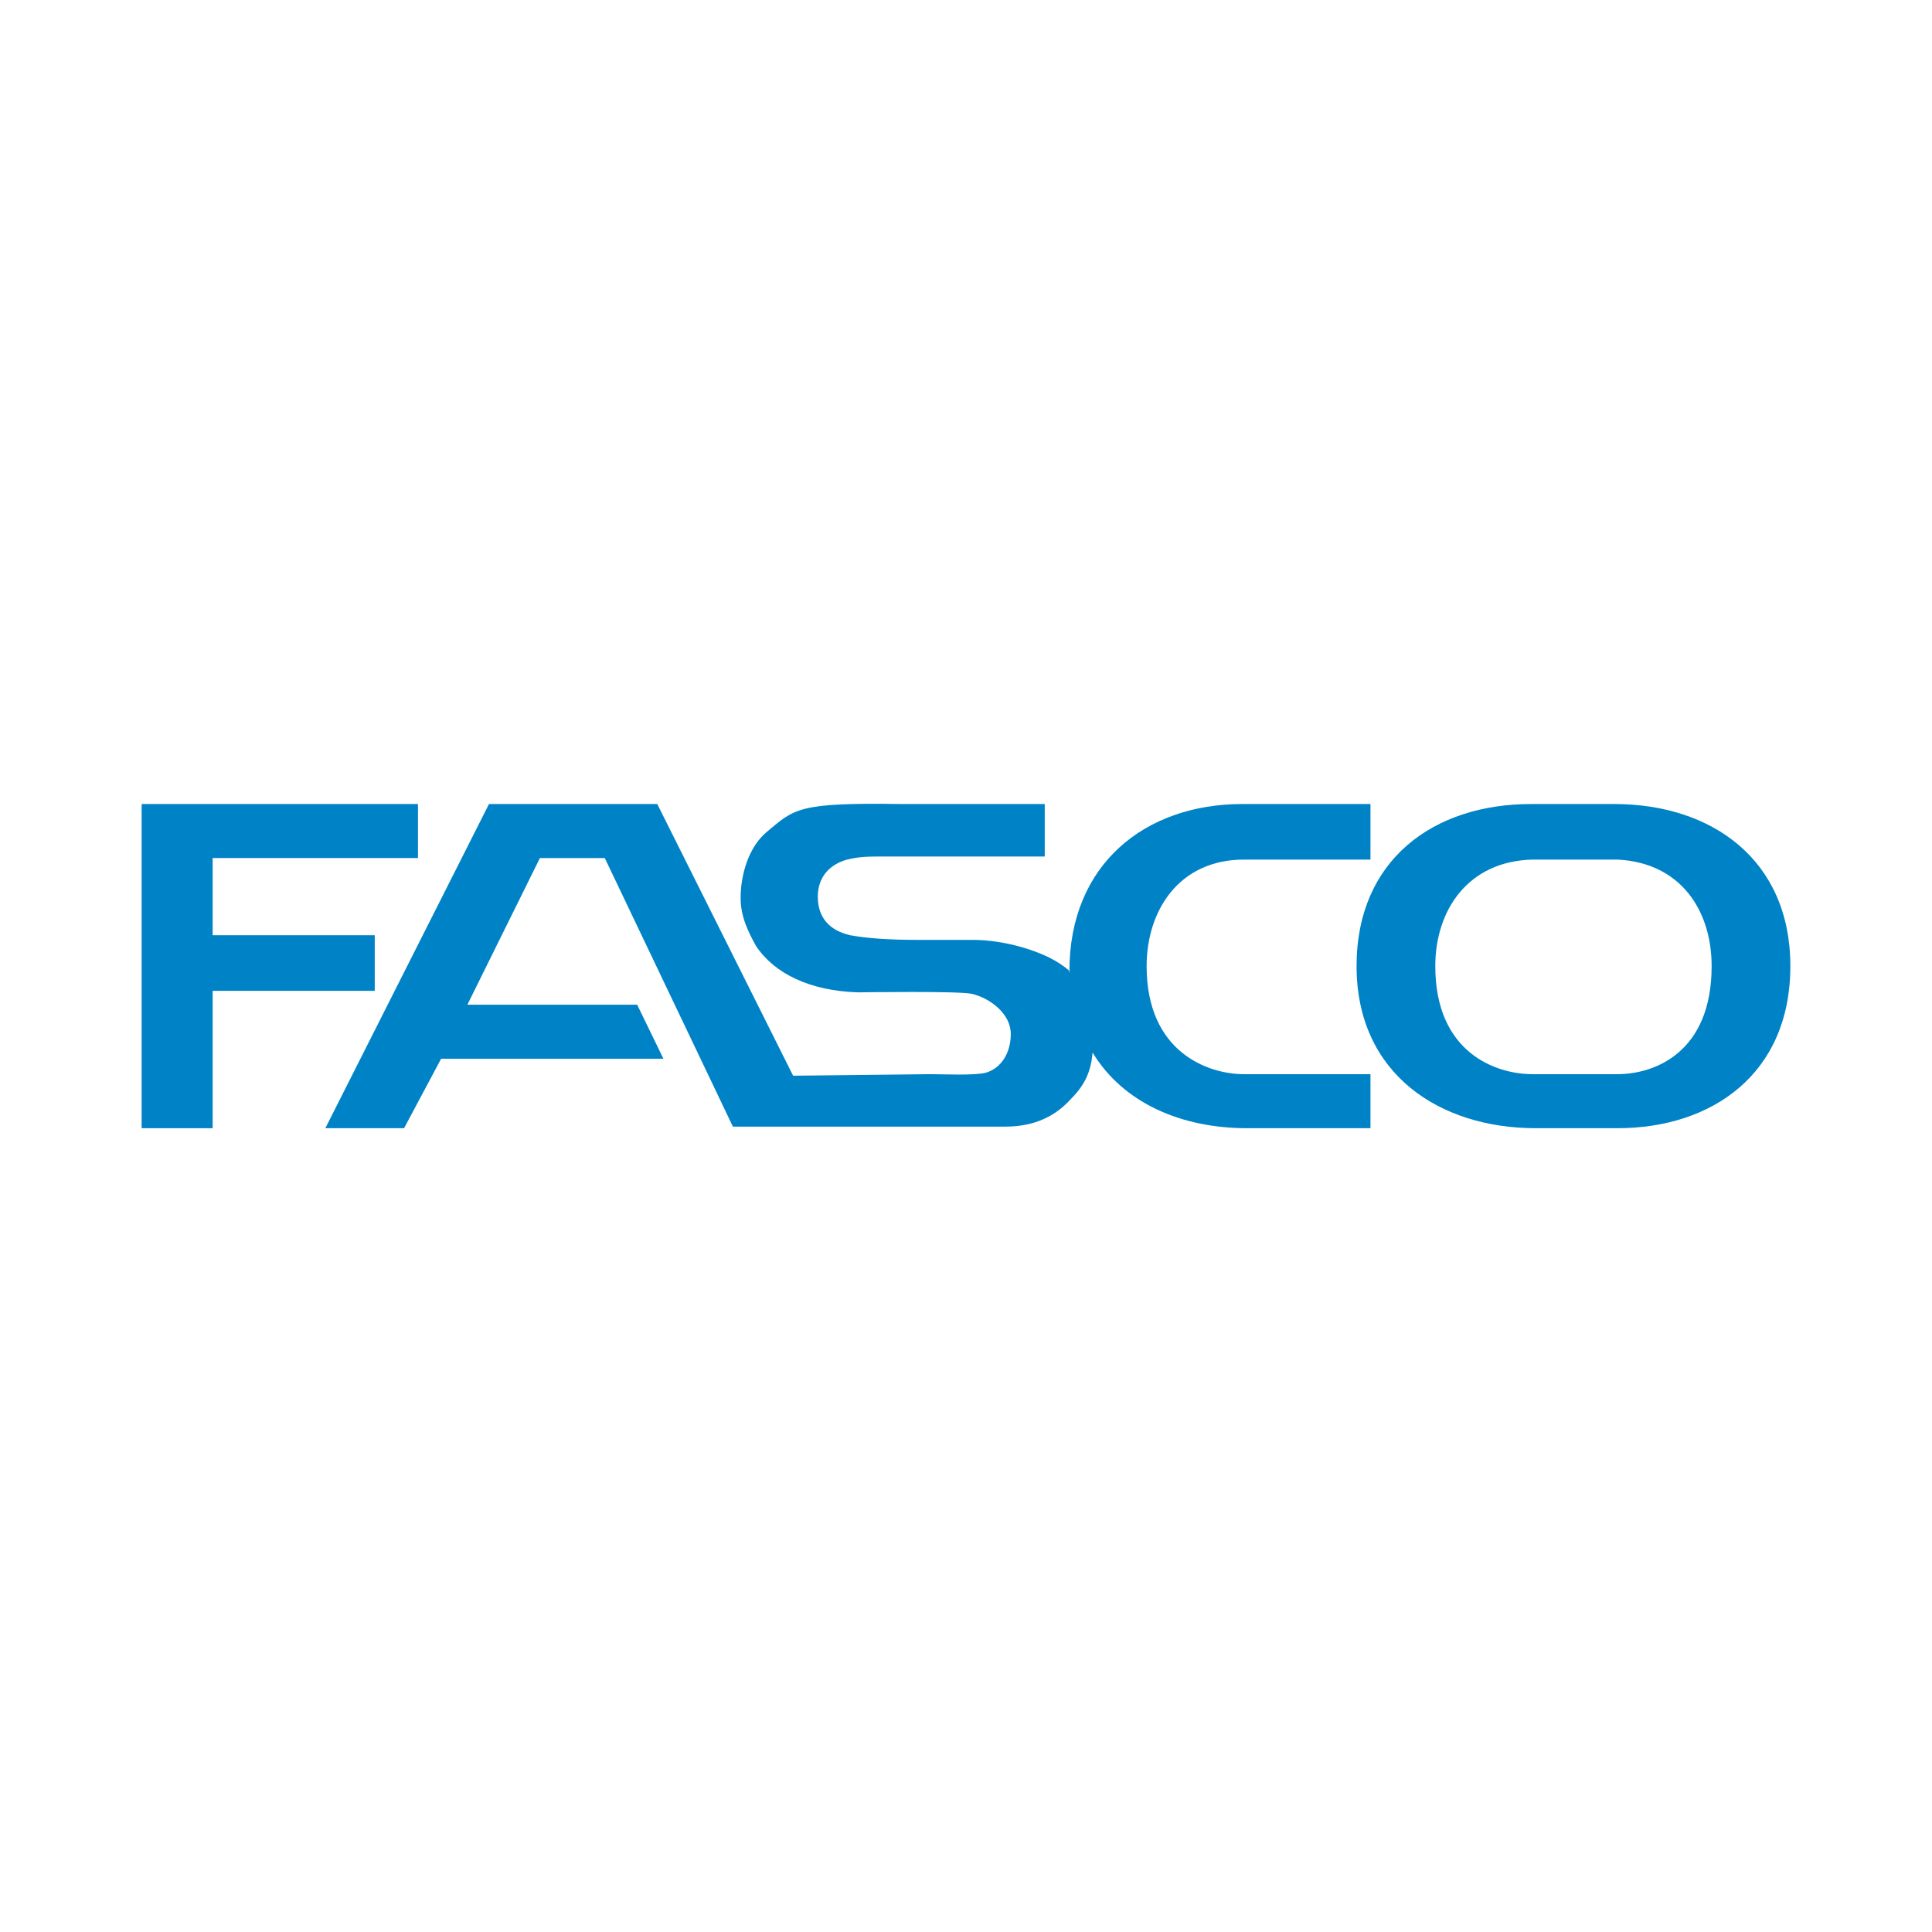 <?xml version="1.0" encoding="utf-8"?>
<!-- Generator: Adobe Illustrator 13.0.0, SVG Export Plug-In . SVG Version: 6.00 Build 14948)  -->
<!DOCTYPE svg PUBLIC "-//W3C//DTD SVG 1.0//EN" "http://www.w3.org/TR/2001/REC-SVG-20010904/DTD/svg10.dtd">
<svg version="1.0" id="Layer_1" xmlns="http://www.w3.org/2000/svg" xmlns:xlink="http://www.w3.org/1999/xlink" x="0px" y="0px"
	 width="192.756px" height="192.756px" viewBox="0 0 192.756 192.756" enable-background="new 0 0 192.756 192.756"
	 xml:space="preserve">
<g>
	<polygon fill-rule="evenodd" clip-rule="evenodd" fill="#FFFFFF" points="0,0 192.756,0 192.756,192.756 0,192.756 0,0 	"/>
	<path fill-rule="evenodd" clip-rule="evenodd" fill="#0083C6" d="M109.008,105.014c-0.154,1.693-0.616,3.08-2.156,4.621
		c-2.618,2.926-5.853,2.771-7.239,2.771h-18.02h-8.471L60.337,85.607h-6.469L46.63,100.24h16.942l2.618,5.391H44.011l-3.696,6.93
		h-7.855l16.326-32.344h16.789l13.554,27.107l13.708-0.154c1.232,0,4.467,0.154,5.544-0.154c1.541-0.461,2.465-2.002,2.465-3.85
		c0-2.002-2.003-3.543-3.851-4.004c-1.232-0.309-11.397-0.154-11.397-0.154c-4.775-0.154-8.317-1.849-10.165-4.621
		c-0.771-1.386-1.541-2.926-1.541-4.774c0-2.311,0.77-5.083,2.619-6.623c2.772-2.311,3.08-2.927,13.399-2.773h14.324v5.237
		c0,0-9.396,0-10.936,0c-1.386,0-3.081,0-5.083,0c-1.54,0-2.464,0-3.696,0.308c-1.694,0.462-2.926,1.694-2.926,3.696
		c0,2.157,1.232,3.389,3.234,3.851c1.694,0.308,3.851,0.462,6.777,0.462c0,0,2.618,0,5.391,0c2.464,0,5.237,0.616,7.547,1.694
		c0.924,0.462,1.387,0.77,2.156,1.386c-0.153-0.308,0,0.462,0,0c0-10.627,7.547-16.634,17.25-16.634c9.241,0,12.784,0,12.784,0
		v5.545h-12.63c-6.469,0-9.703,5.083-9.703,10.627c0,8.625,6.161,10.781,9.703,10.781h12.63v5.391h-12.322
		C117.94,112.561,112.088,110.098,109.008,105.014L109.008,105.014z"/>
	<polygon fill-rule="evenodd" clip-rule="evenodd" fill="#0083C6" points="21.216,112.561 14.132,112.561 14.132,80.217 
		41.701,80.217 41.701,85.607 21.216,85.607 21.216,93.309 37.389,93.309 37.389,98.854 21.216,98.854 21.216,112.561 	"/>
	<path fill-rule="evenodd" clip-rule="evenodd" fill="#0083C6" d="M153.211,112.561c-9.549,0-17.866-5.391-17.866-16.171
		c0-10.627,7.701-16.172,17.404-16.172h8.317c9.703,0,17.558,5.545,17.558,16.172c0,10.781-7.854,16.171-17.25,16.171h-4.466
		H153.211L153.211,112.561z M156.908,107.17h-4.005c-3.696,0-9.703-2.156-9.703-10.781c0-5.545,3.234-10.474,9.703-10.627h8.471
		c6.314,0.308,9.396,5.083,9.396,10.627c0,8.625-5.698,10.781-9.396,10.781H156.908L156.908,107.17z"/>
</g>
</svg>
